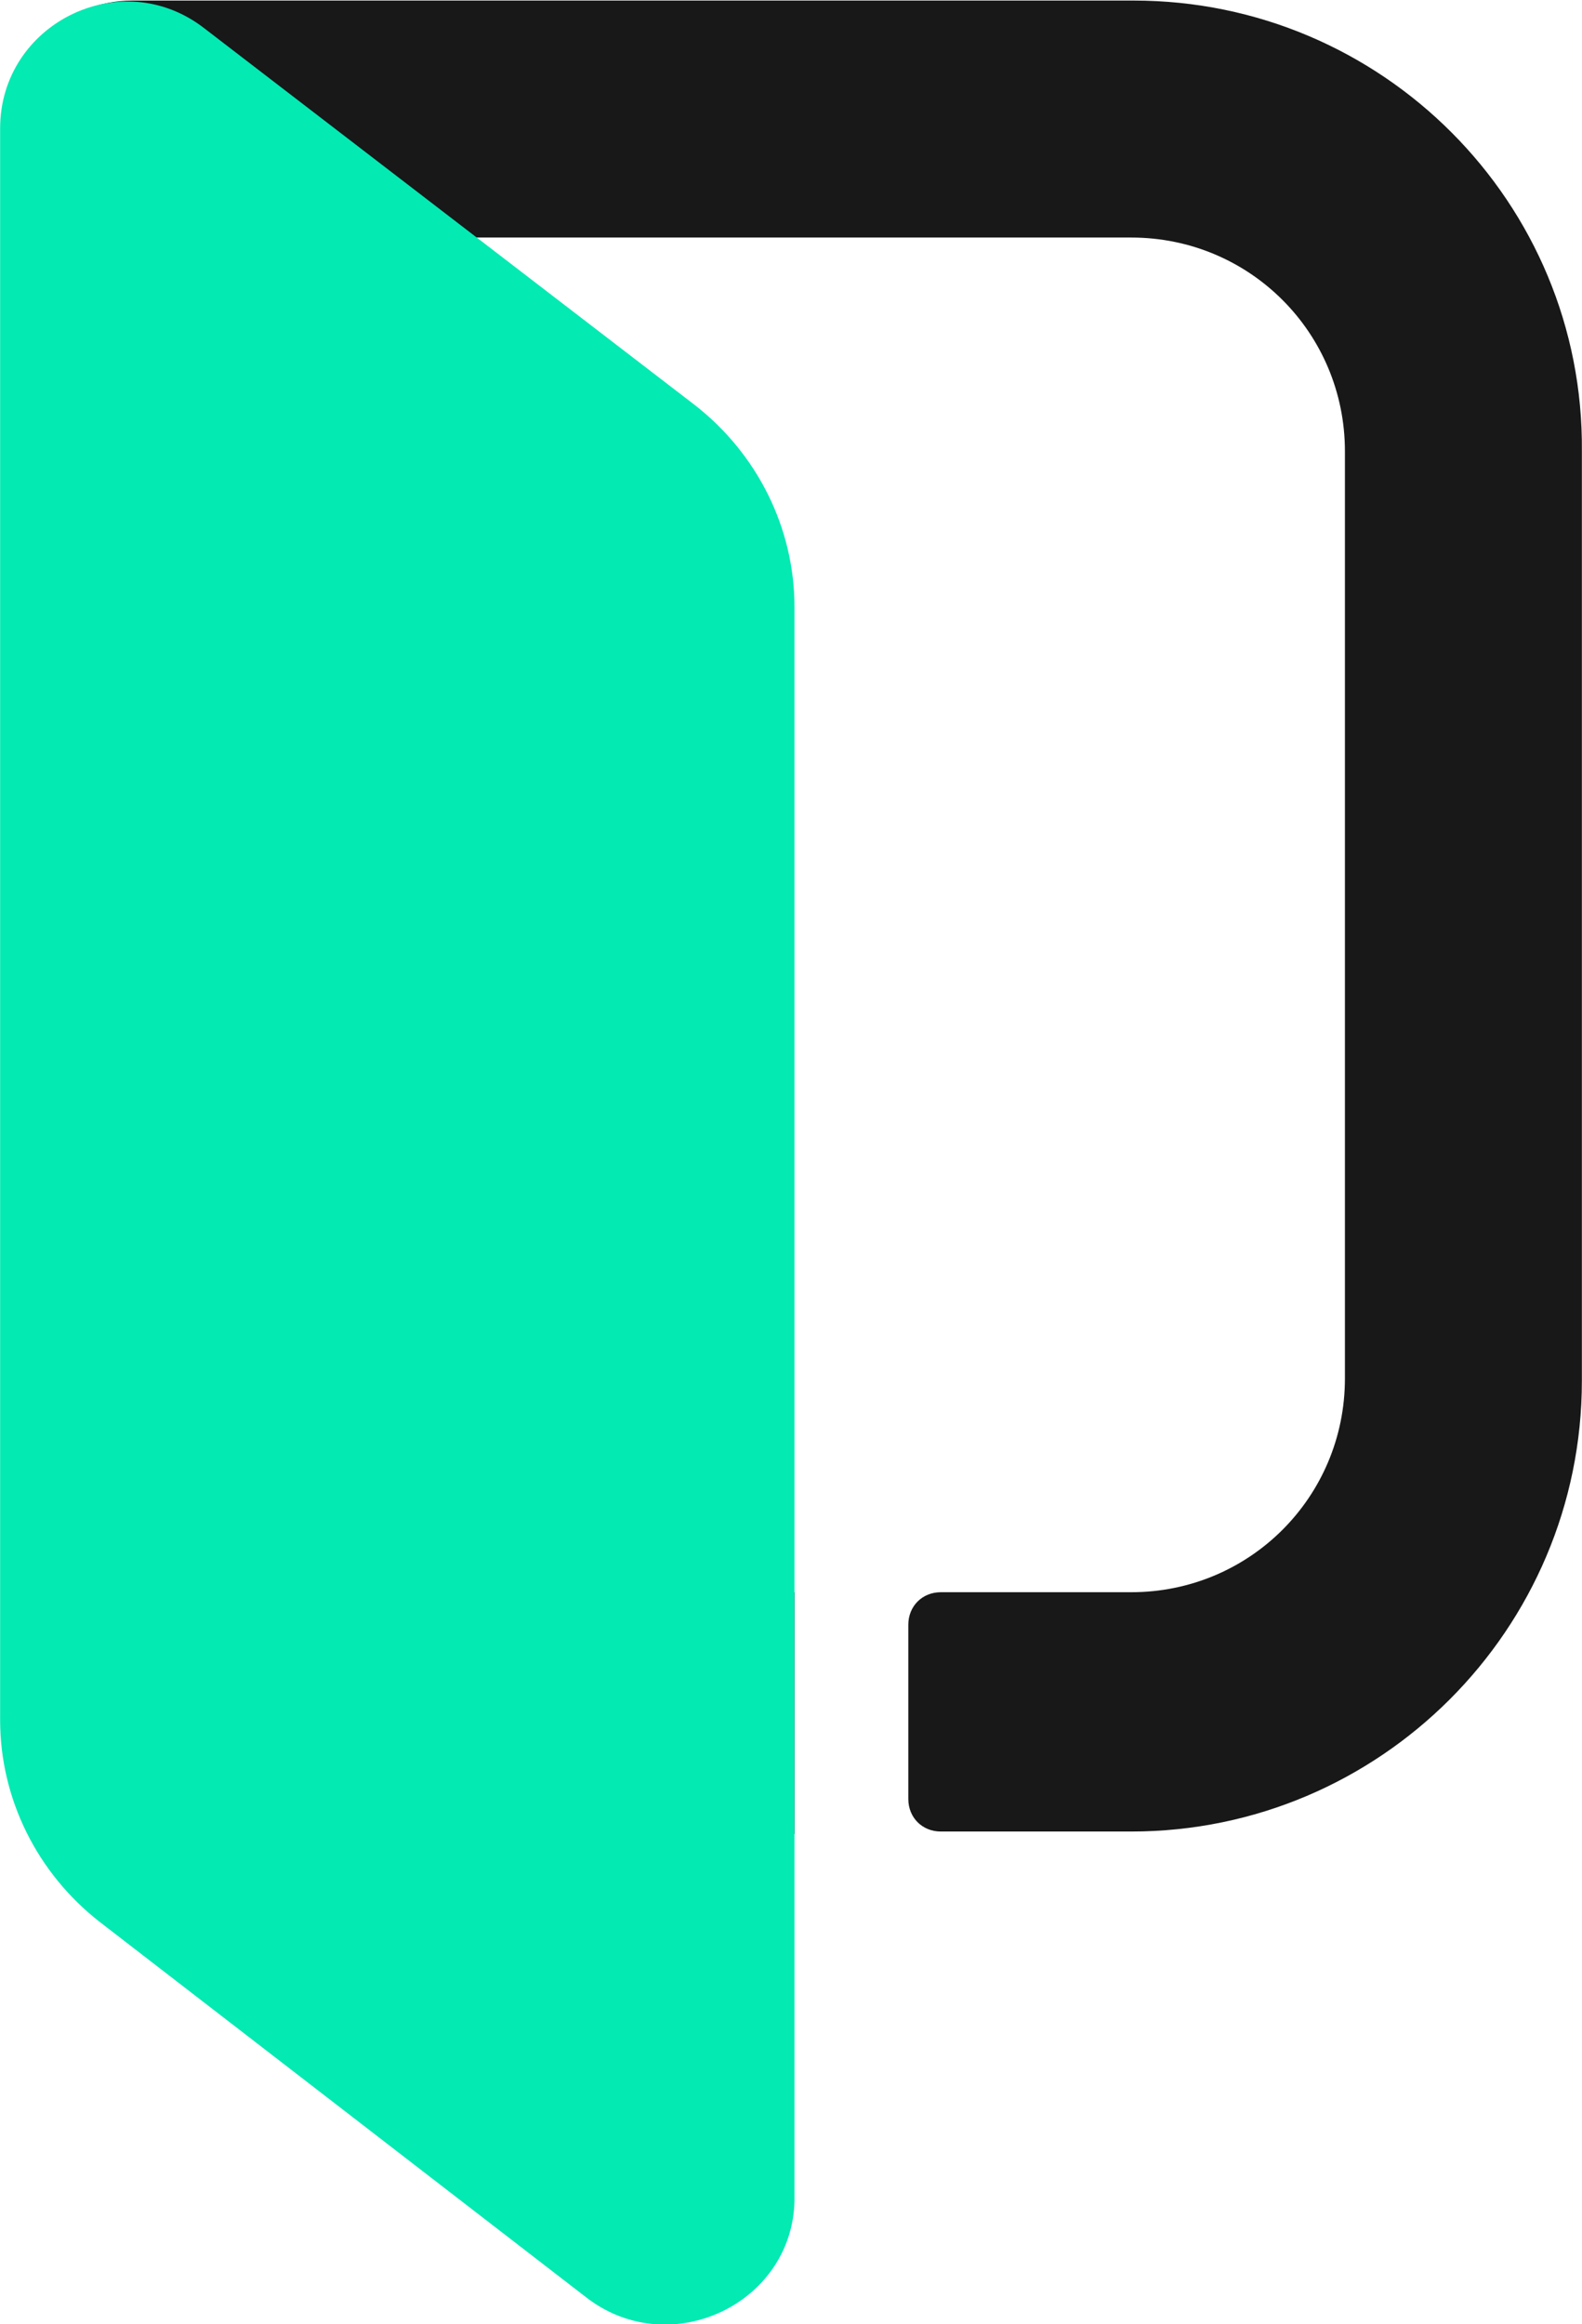 <?xml version="1.0" encoding="utf-8"?>
<!-- Generator: Adobe Illustrator 27.4.1, SVG Export Plug-In . SVG Version: 6.00 Build 0)  -->
<svg version="1.1" id="Layer_1" xmlns="http://www.w3.org/2000/svg" xmlns:xlink="http://www.w3.org/1999/xlink" x="0px" y="0px"
	 width="25.878px" height="38px" viewBox="0 0 25.878 38" enable-background="new 0 0 25.878 38" xml:space="preserve">
<g>
	<g>
		<path fill="#181818" d="M18.543,0.009H2.168c-1.14,0-2.09,0.912-2.09,2.09v25.797c0,1.14,0.912,2.09,2.09,2.09h10.828v-3.951
			H3.954V3.884h14.551C20.443,3.884,22,5.442,22,7.38v15.159c0,1.938-1.558,3.495-3.495,3.495H15.39
			c-0.304,0-0.532,0.228-0.532,0.532v2.849c0,0.304,0.228,0.532,0.532,0.532h3.115c4.065,0,7.371-3.305,7.371-7.371V7.38
			C25.914,3.314,22.608,0.009,18.543,0.009z"/>
		<path fill="#03EAB3" d="M9.615,37.584l-7.979-6.155c-1.026-0.798-1.634-2.014-1.634-3.305V2.099c0-1.71,1.976-2.698,3.343-1.634
			l8.017,6.155c1.026,0.798,1.634,2.014,1.634,3.305v26.063C12.958,37.66,10.982,38.61,9.615,37.584z"/>
	</g>
</g>
</svg>

